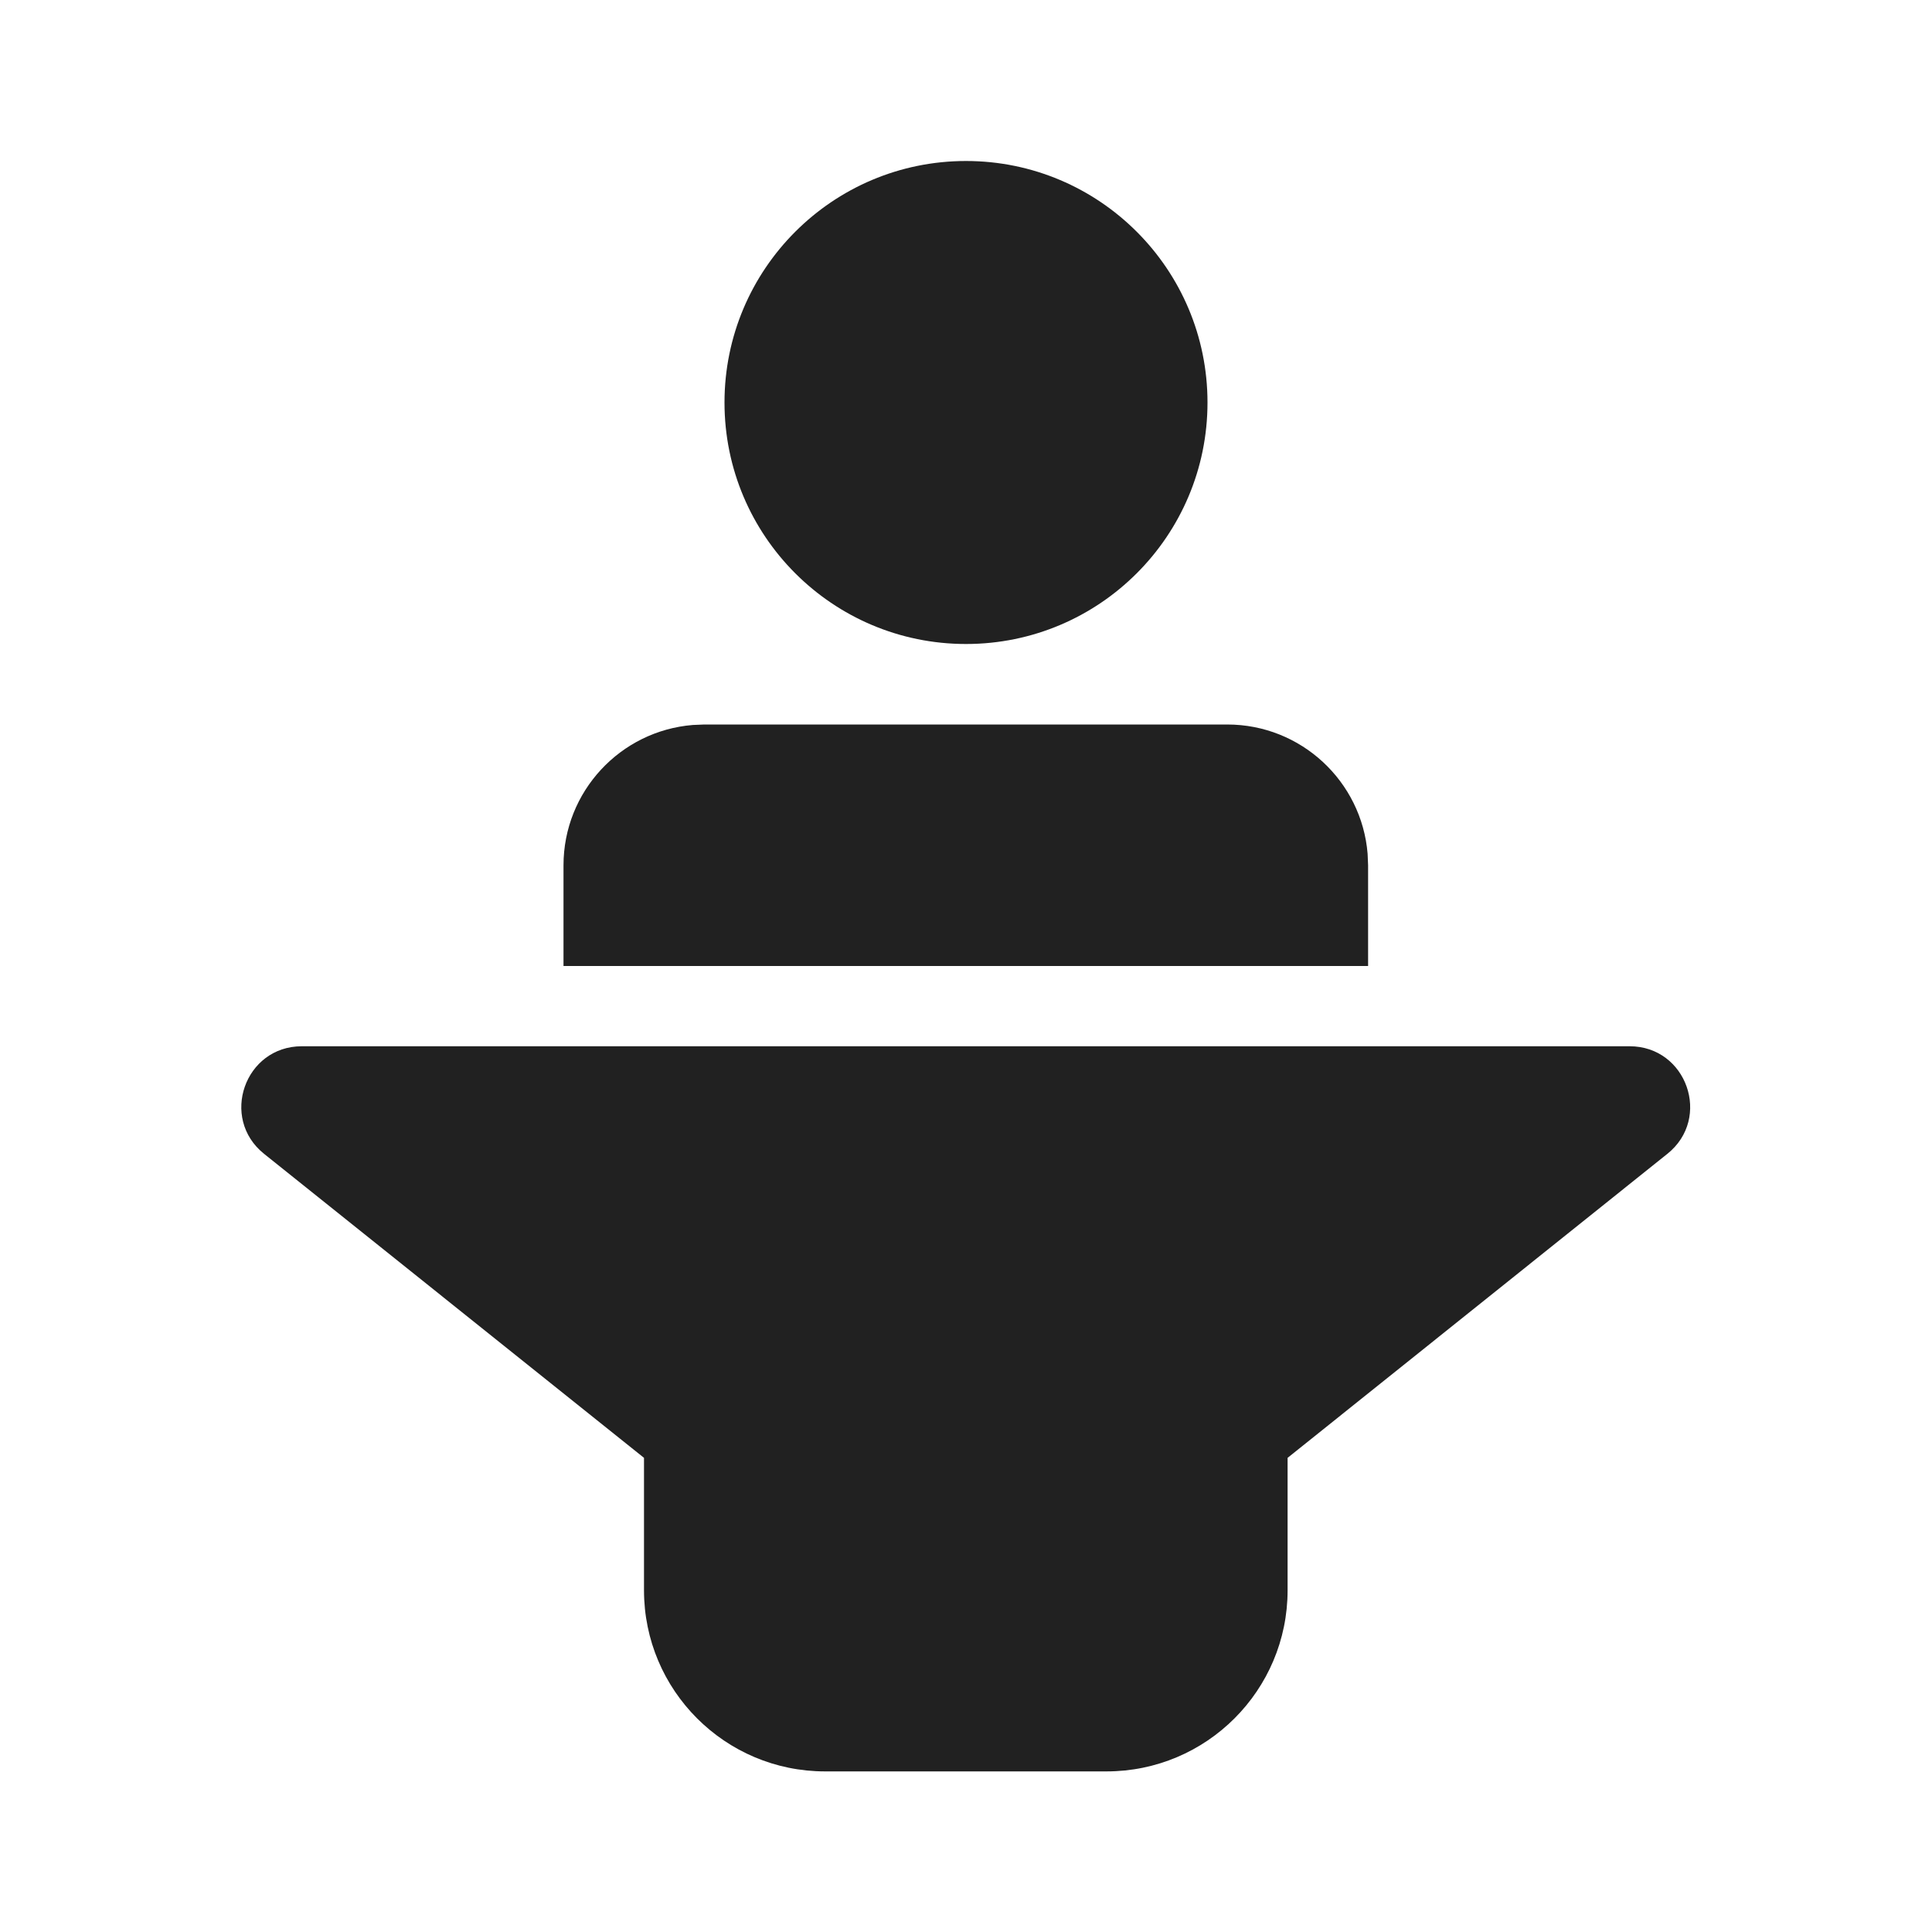 <?xml version="1.0" encoding="UTF-8"?>
<svg width="800px" height="800px" viewBox="0 0 24 24" version="1.1" xmlns="http://www.w3.org/2000/svg" xmlns:xlink="http://www.w3.org/1999/xlink">
    
    <title>ic_fluent_presenter_24_filled</title>
    <desc>Created with Sketch.</desc>
    <g id="🔍-Product-Icons" stroke="none" stroke-width="1" fill="none" fill-rule="evenodd">
        <g id="ic_fluent_presenter_24_filled" fill="#212121" fill-rule="nonzero">
            <path d="M20.244,12.997 C20.953,12.997 21.267,13.89 20.713,14.333 L15.995,18.11 L15.995,19.755 C15.995,20.997 14.988,22.005 13.745,22.005 L10.25,22.005 C9.007,22.005 8,20.997 8,19.755 L8,18.11 L3.28,14.333 C2.727,13.89 3.04,12.997 3.749,12.997 L20.244,12.997 Z M8.75,9 L15.245,9 C16.163,9 16.916,9.707 16.989,10.606 L16.995,10.75 L16.995,12 L7,12 L7,10.75 C7,9.832 7.707,9.079 8.606,9.006 L8.75,9 L15.245,9 L8.75,9 Z M12,2 C13.657,2 15,3.344 15,5 C15,6.657 13.657,8 12,8 C10.343,8 9,6.657 9,5 C9,3.344 10.343,2 12,2 Z" id="🎨-Color">
</path>
        </g>
    </g>
</svg>
